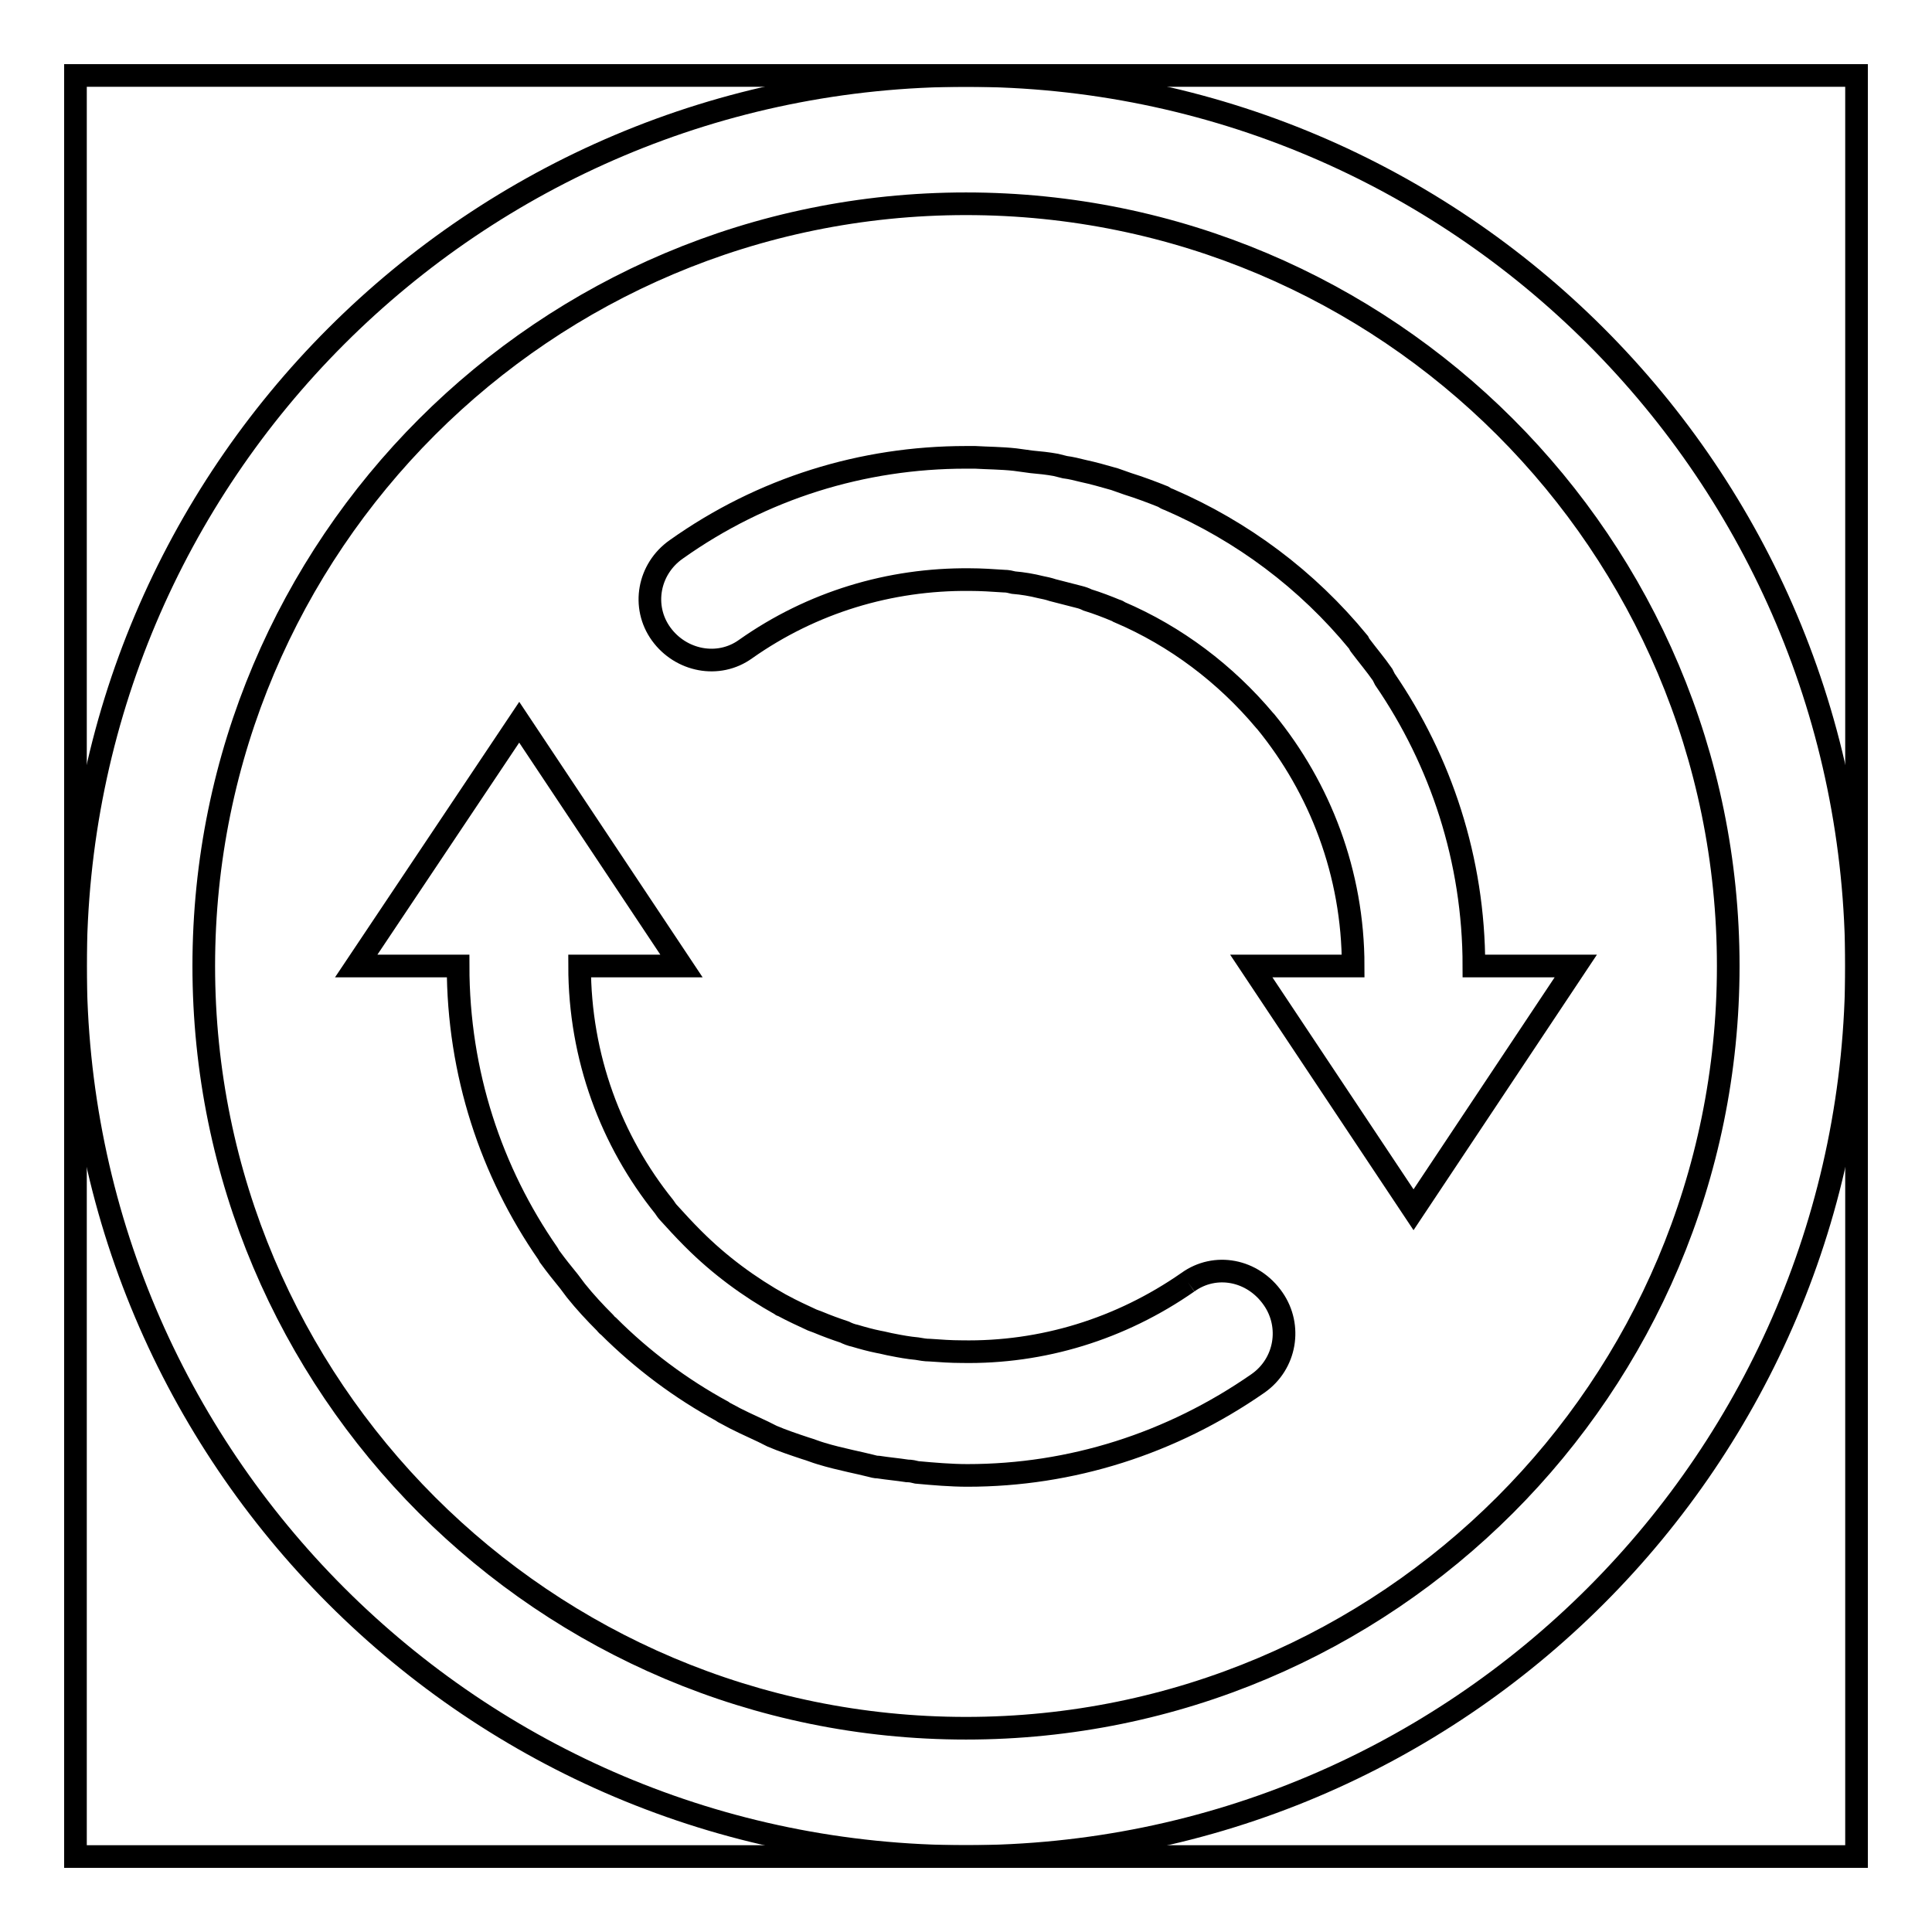 <?xml version="1.0" encoding="utf-8"?>
<!-- Svg Vector Icons : http://www.onlinewebfonts.com/icon -->
<!DOCTYPE svg PUBLIC "-//W3C//DTD SVG 1.1//EN" "http://www.w3.org/Graphics/SVG/1.1/DTD/svg11.dtd">
<svg version="1.1" xmlns="http://www.w3.org/2000/svg" xmlns:xlink="http://www.w3.org/1999/xlink" x="0px" y="0px" viewBox="0 0 256 256" enable-background="new 0 0 256 256" xml:space="preserve">
<g><g><path stroke-width="3" fill-opacity="0" stroke="#000000"  d="M10,10h236v236H10V10z"/><path stroke-width="3" fill-opacity="0" stroke="#000000"  d="M157.4,169.9c-8.9,6.2-19.3,9.4-30,9.2c-1.4,0-2.8-0.1-4.2-0.2c-0.6,0-1.1-0.1-1.7-0.2c-1.1-0.1-2.2-0.3-3.2-0.5c-0.6-0.1-1.3-0.3-1.9-0.4c-1-0.2-2.1-0.5-3.1-0.8c-0.5-0.1-1-0.3-1.4-0.5c-1.2-0.4-2.3-0.8-3.5-1.3c-0.3-0.1-0.5-0.2-0.8-0.3c-1.3-0.6-2.6-1.2-3.9-1.9c-0.1,0-0.1,0-0.2-0.1c-4.3-2.4-8.2-5.3-11.6-8.7c0,0-0.1-0.1-0.2-0.2c-1.1-1.1-2.1-2.2-3.1-3.3c-0.2-0.2-0.4-0.5-0.6-0.8c-7-8.7-11.2-19.8-11.2-31.9h13.5L68.8,95.7L47.2,128h13.5c0,14.2,4.4,27.3,11.9,38.1c0.1,0.1,0.1,0.3,0.3,0.5c0.8,1.1,1.6,2.1,2.5,3.2c0.3,0.4,0.6,0.8,0.9,1.2c1.2,1.5,2.5,2.9,3.9,4.3c0.1,0.1,0.2,0.3,0.4,0.4c4.5,4.5,9.6,8.3,15.1,11.3c0.1,0.1,0.3,0.2,0.5,0.3c1.6,0.9,3.2,1.6,4.9,2.4c0.4,0.2,0.8,0.4,1.2,0.6c1.4,0.6,2.9,1.1,4.4,1.6c0.7,0.2,1.4,0.5,2.1,0.7c1.3,0.4,2.6,0.7,3.9,1c0.9,0.2,1.8,0.4,2.6,0.6c0.4,0.1,0.7,0.2,1.1,0.2c1.3,0.2,2.5,0.3,3.8,0.5c0.5,0,0.9,0.1,1.3,0.2c2.2,0.2,4.5,0.4,6.7,0.4c13.7,0,27-4.2,38.5-12.2c3.7-2.6,4.5-7.6,2-11.2C166,168.2,161,167.3,157.4,169.9"/><path stroke-width="3" fill-opacity="0" stroke="#000000"  d="M195.3,128c0-14.1-4.4-27.2-11.8-38c-0.1-0.2-0.2-0.4-0.3-0.6c-0.9-1.3-2-2.6-2.9-3.8c-0.1-0.1-0.2-0.3-0.3-0.5c-6.8-8.3-15.4-14.7-25.1-18.9c-0.3-0.1-0.5-0.2-0.8-0.4c-1.5-0.6-3.1-1.2-4.7-1.7c-0.6-0.2-1.1-0.4-1.7-0.6c-1.4-0.4-2.8-0.8-4.2-1.1c-0.8-0.2-1.6-0.4-2.4-0.5c-0.4-0.1-0.8-0.2-1.2-0.3c-1.1-0.2-2.1-0.3-3.2-0.4c-0.7-0.1-1.5-0.2-2.2-0.3c-1.8-0.2-3.6-0.2-5.3-0.3c-0.3,0-0.6,0-1,0c0,0-0.1,0-0.2,0c-13.7,0-27,4.1-38.4,12.2c-3.7,2.6-4.6,7.6-2,11.2s7.6,4.6,11.2,2c8.8-6.2,19.1-9.3,29.7-9.2c1.5,0,3,0.1,4.5,0.2c0.5,0,0.9,0.1,1.3,0.2c1.2,0.1,2.4,0.3,3.6,0.6c0.5,0.1,1,0.2,1.6,0.4c1.2,0.3,2.3,0.6,3.5,0.9c0.4,0.1,0.7,0.2,1.1,0.4c1.3,0.4,2.6,0.9,3.8,1.4c0.1,0,0.3,0.1,0.4,0.2c7.5,3.2,14.1,8.2,19.3,14.4c0,0,0.1,0.1,0.1,0.1c7.2,8.8,11.6,20.1,11.6,32.4h-13.5l21.5,32.3l21.5-32.3H195.3L195.3,128z"/><path stroke-width="3" fill-opacity="0" stroke="#000000"  d="M128,10C62.8,10,10,62.8,10,128c0,65.2,52.8,118,118,118c65.2,0,118-52.8,118-118C246,62.8,193.2,10,128,10z M128,229c-55.8,0-101-45.2-101-101C27,72.2,72.2,27,128,27c55.8,0,101,45.2,101,101C229,183.8,183.8,229,128,229z"/></g></g>
</svg>